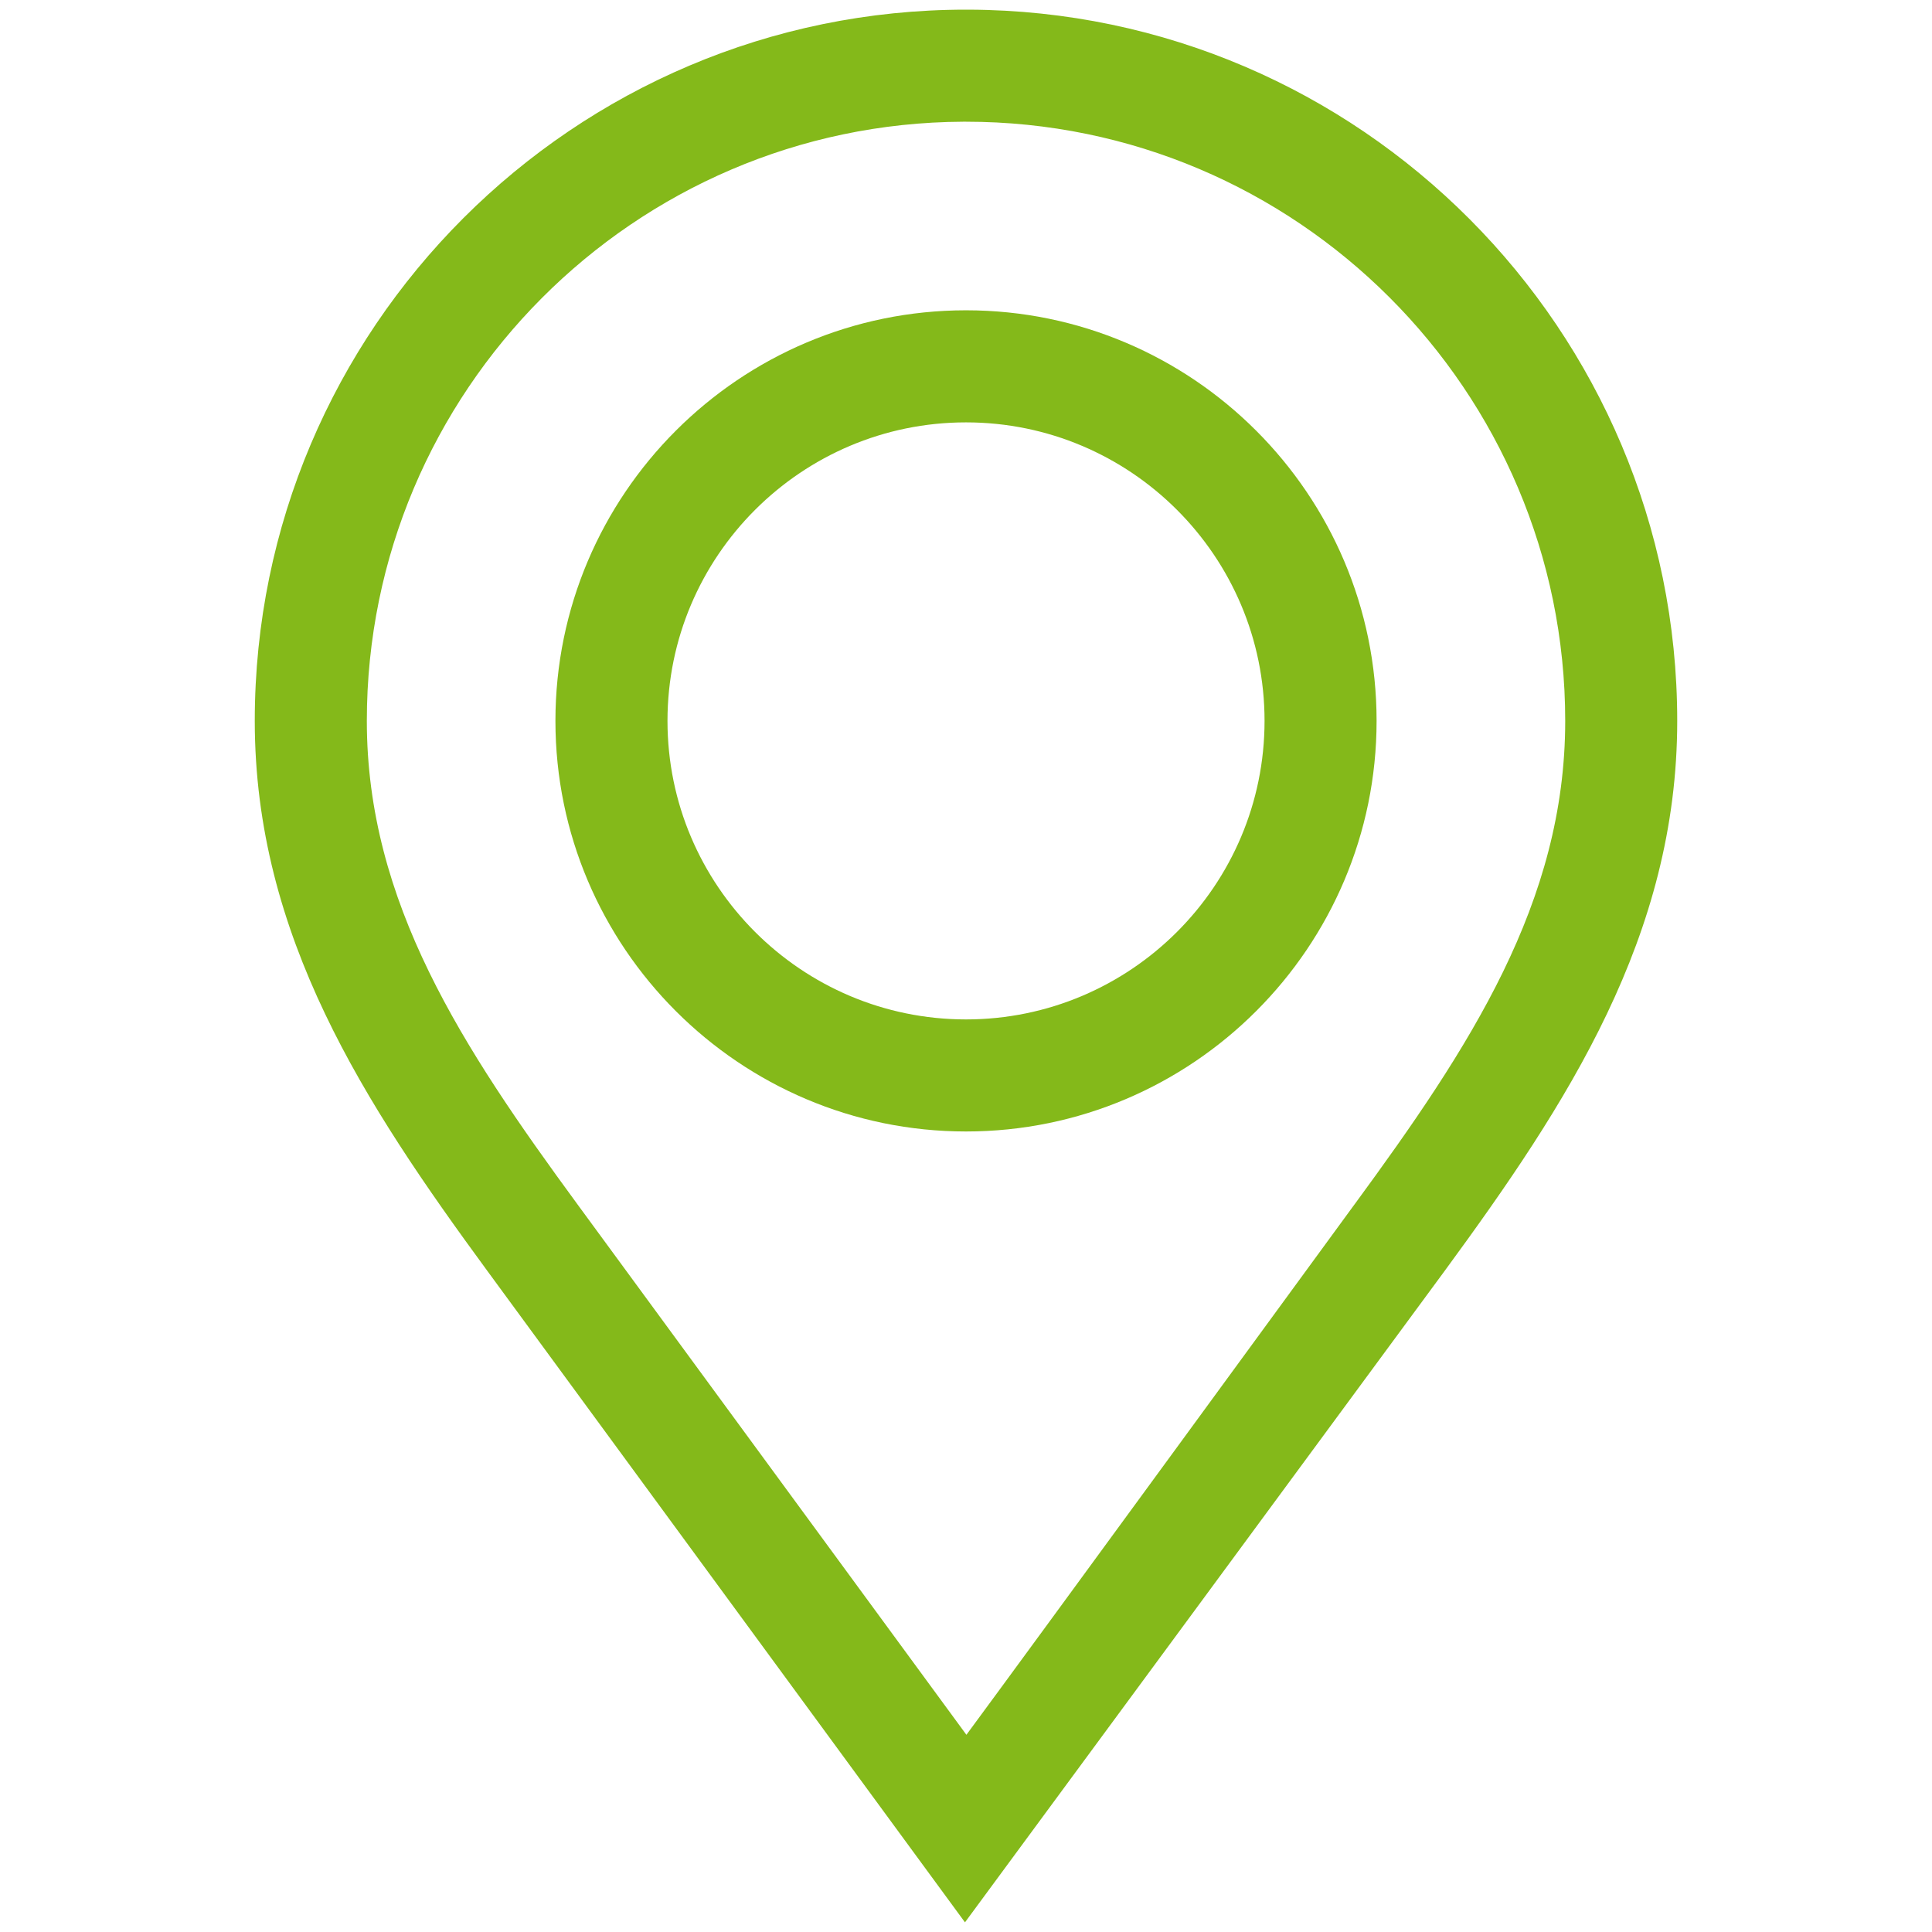 <?xml version="1.0" encoding="UTF-8"?>
<!DOCTYPE svg PUBLIC "-//W3C//DTD SVG 1.1//EN" "http://www.w3.org/Graphics/SVG/1.1/DTD/svg11.dtd">
<!-- Creator: CorelDRAW X5 -->
<svg xmlns="http://www.w3.org/2000/svg" xml:space="preserve" width="100mm" height="100mm" style="shape-rendering:geometricPrecision; text-rendering:geometricPrecision; image-rendering:optimizeQuality; fill-rule:evenodd; clip-rule:evenodd"
viewBox="0 0 100 100"
 xmlns:xlink="http://www.w3.org/1999/xlink">
 <defs>
  <style type="text/css">
   <![CDATA[
    .fil0 {fill:#84B91A;fill-rule:nonzero}
   ]]>
  </style>
 </defs>
 <g id="Warstwa_x0020_1">
  <g id="_381822992">
   <g id="_439075632">
    <path id="_439073280" class="fil0" d="M50.151 0.501l-0.155 -0.001c-20.297,0 -36.809,16.514 -36.809,36.813 0,11.129 5.688,19.809 12.026,28.453l24.734 33.734c0,0 23.378,-31.74 24.84,-33.734 6.338,-8.644 12.026,-17.324 12.026,-28.453 0,-20.249 -16.432,-36.733 -36.663,-36.813zm19.96 61.836c-1.464,1.997 -16.823,23.033 -20.09,27.456l-20.131 -27.456c-5.965,-8.136 -10.903,-15.635 -10.903,-25.024 0,-17.053 13.832,-30.935 30.865,-31.013l0.149 0c17.101,0 31.014,13.913 31.014,31.014 0,9.389 -4.938,16.887 -10.903,25.023z"/>
    <path id="_439075344" class="fil0" d="M50.001 16.061c-11.719,0 -21.252,9.534 -21.252,21.252 0,11.719 9.533,21.252 21.252,21.252 11.718,0 21.251,-9.534 21.251,-21.252 0,-11.718 -9.534,-21.252 -21.251,-21.252zm0 36.704c-8.521,0 -15.452,-6.931 -15.452,-15.452 0,-8.52 6.931,-15.451 15.452,-15.451 8.52,0 15.452,6.931 15.452,15.451 0,8.521 -6.932,15.452 -15.452,15.452z"/>
   </g>
  </g>
 </g>
</svg>
